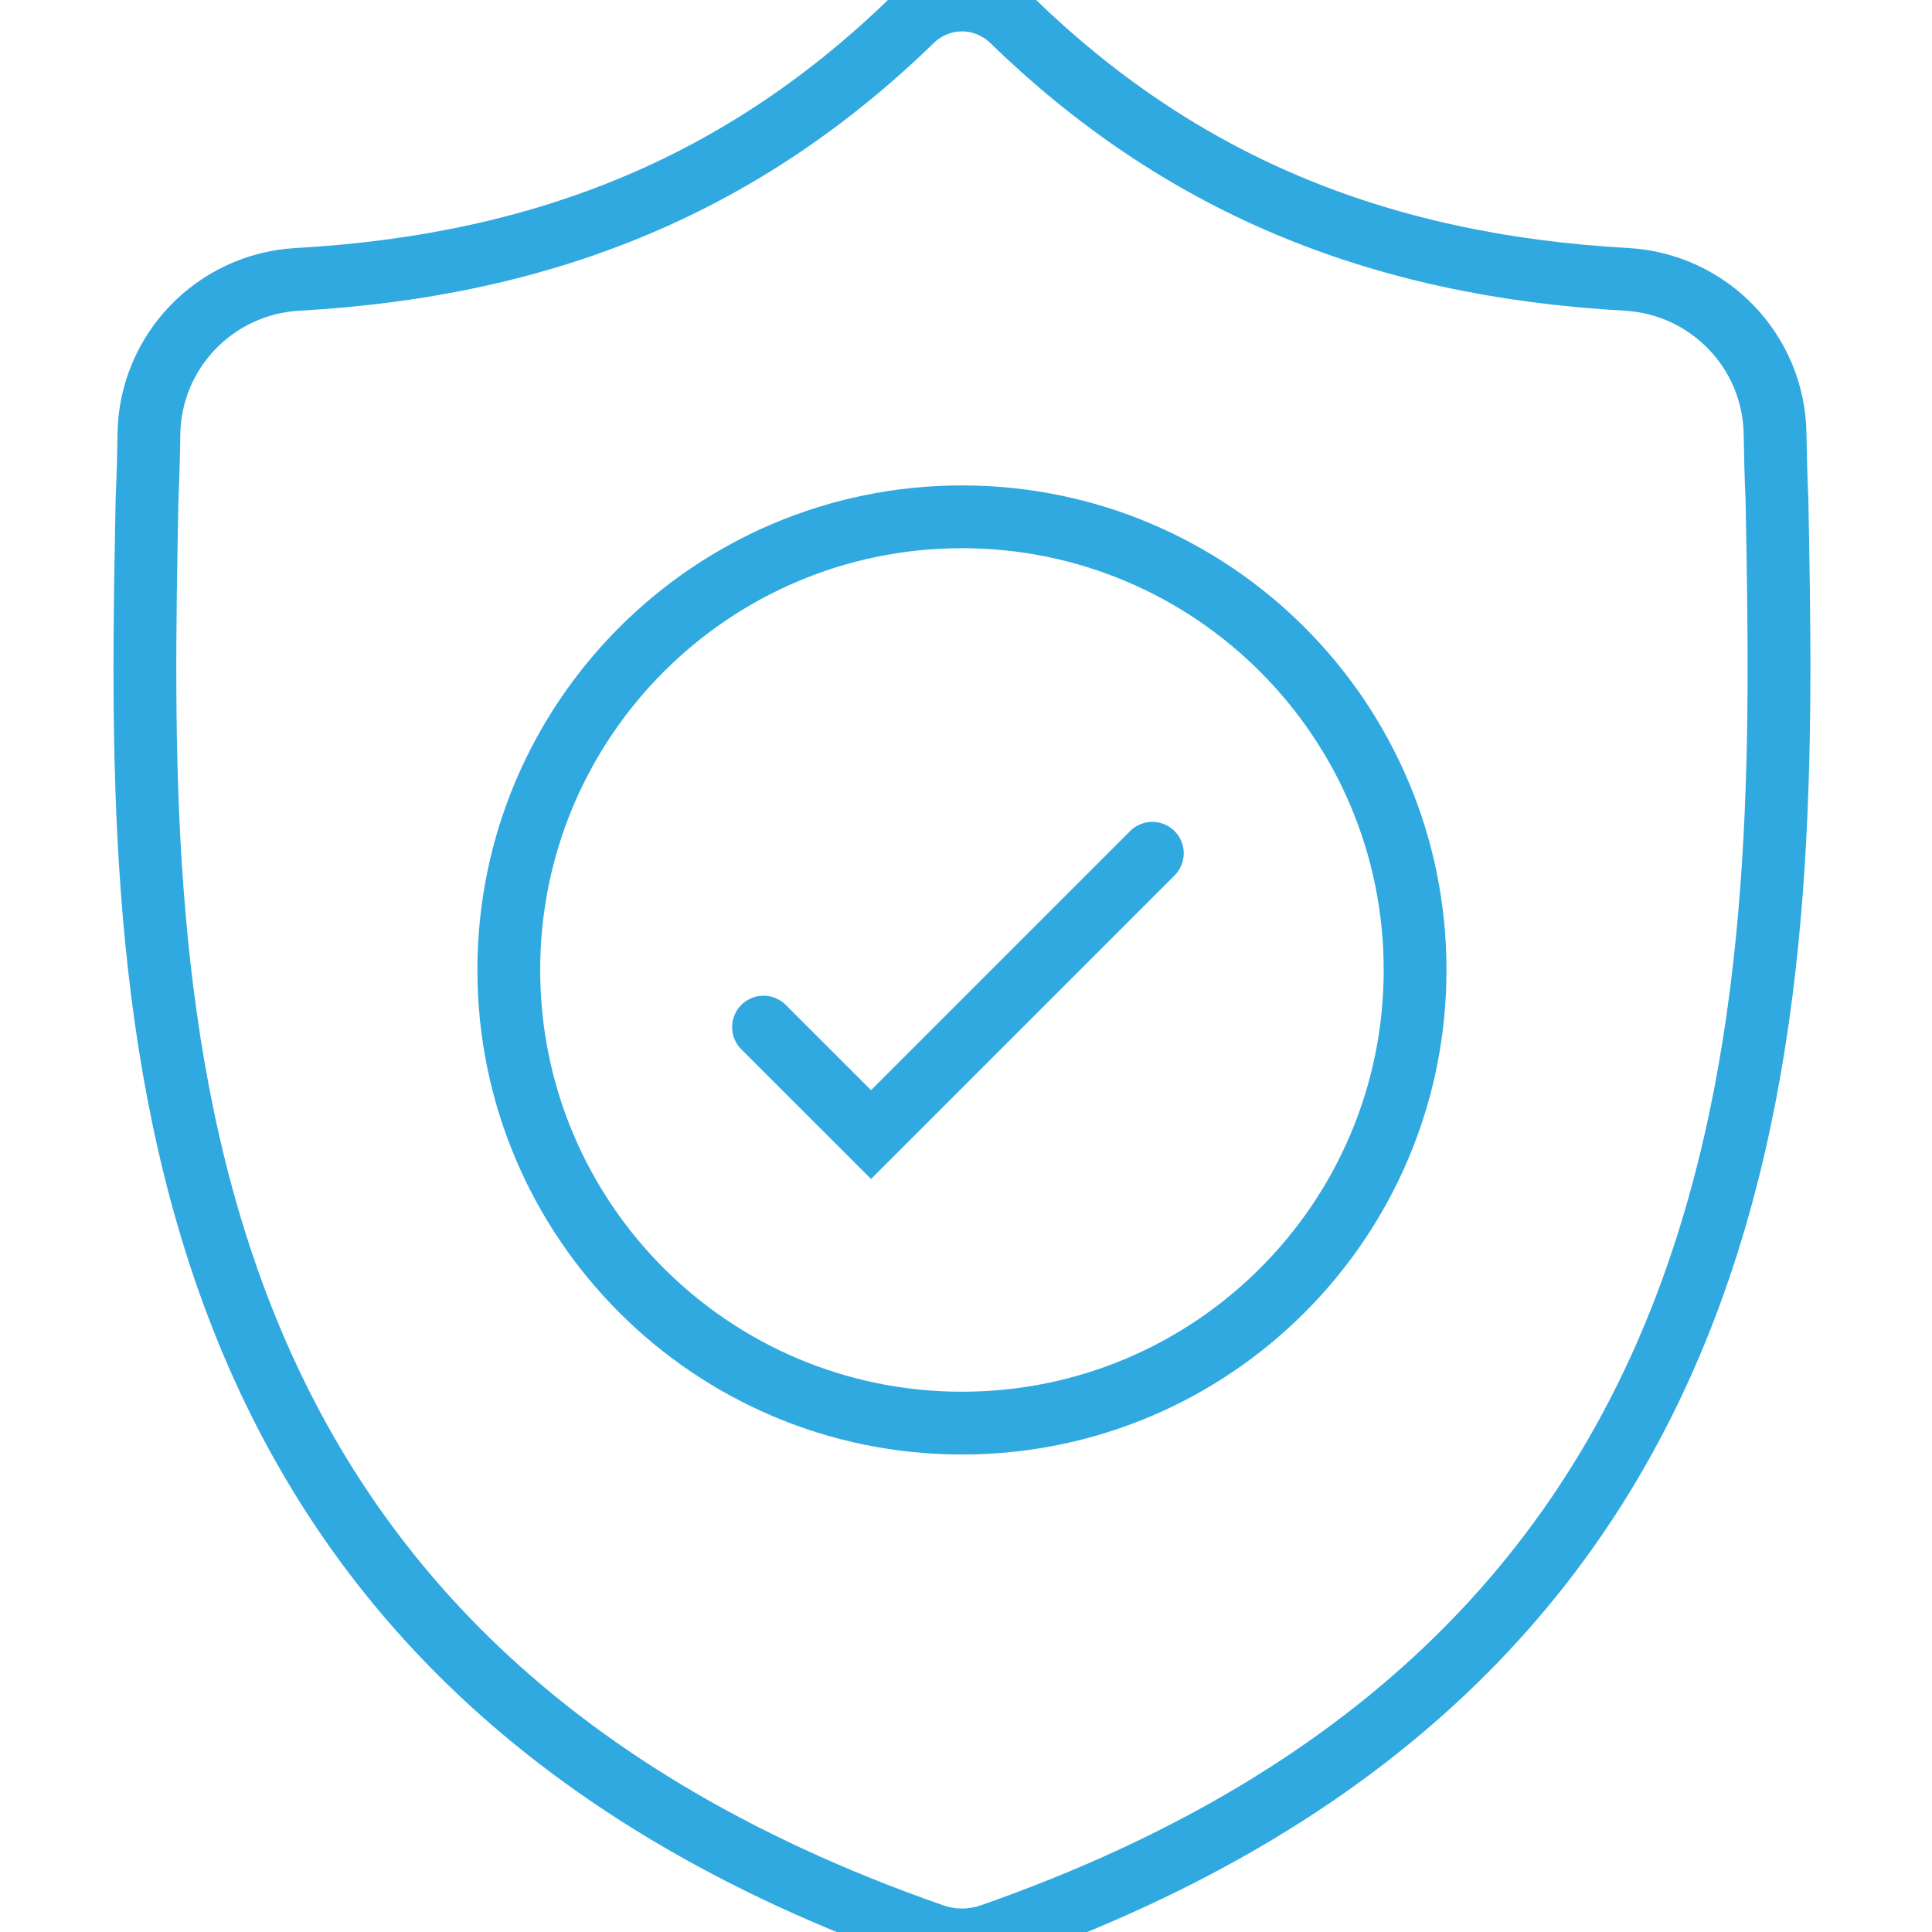 <?xml version="1.0" encoding="UTF-8"?>
<svg width="40px" height="40px" viewBox="0 0 40 40" version="1.1" xmlns="http://www.w3.org/2000/svg" xmlns:xlink="http://www.w3.org/1999/xlink">
    <title>Aman</title>
    <g id="Aman" stroke="none" stroke-width="1" fill="none" fill-rule="evenodd">
        <g transform="translate(3, 0)" id="Path" stroke="#2FA9E0" stroke-width="1.3">
            <path d="M33.79,10.348 C33.769,9.885 33.758,9.432 33.751,8.983 C33.726,7.274 32.381,5.88 30.675,5.784 C25.456,5.493 21.374,3.757 17.927,0.397 C17.35,-0.132 16.485,-0.132 15.908,0.397 C12.46,3.757 8.379,5.493 3.16,5.784 C1.453,5.88 0.109,7.274 0.083,8.983 C0.077,9.432 0.065,9.885 0.044,10.348 C-0.148,20.419 -0.435,34.221 16.316,40.062 C16.396,40.09 16.478,40.112 16.561,40.129 L16.562,40.129 C16.797,40.176 17.038,40.176 17.272,40.129 C17.356,40.113 17.439,40.09 17.519,40.062 C34.222,34.221 33.982,20.466 33.79,10.348 Z"></path>
            <path d="M26.298,20.082 C26.298,25.264 22.098,29.464 16.916,29.464 C11.735,29.464 7.534,25.264 7.534,20.082 C7.534,14.901 11.735,10.7 16.916,10.7 C22.098,10.7 26.298,14.901 26.298,20.082 Z"></path>
            <polyline stroke-linecap="round" points="20.858 17.666 15.034 23.49 12.808 21.265"></polyline>
        </g>
    </g>
</svg>